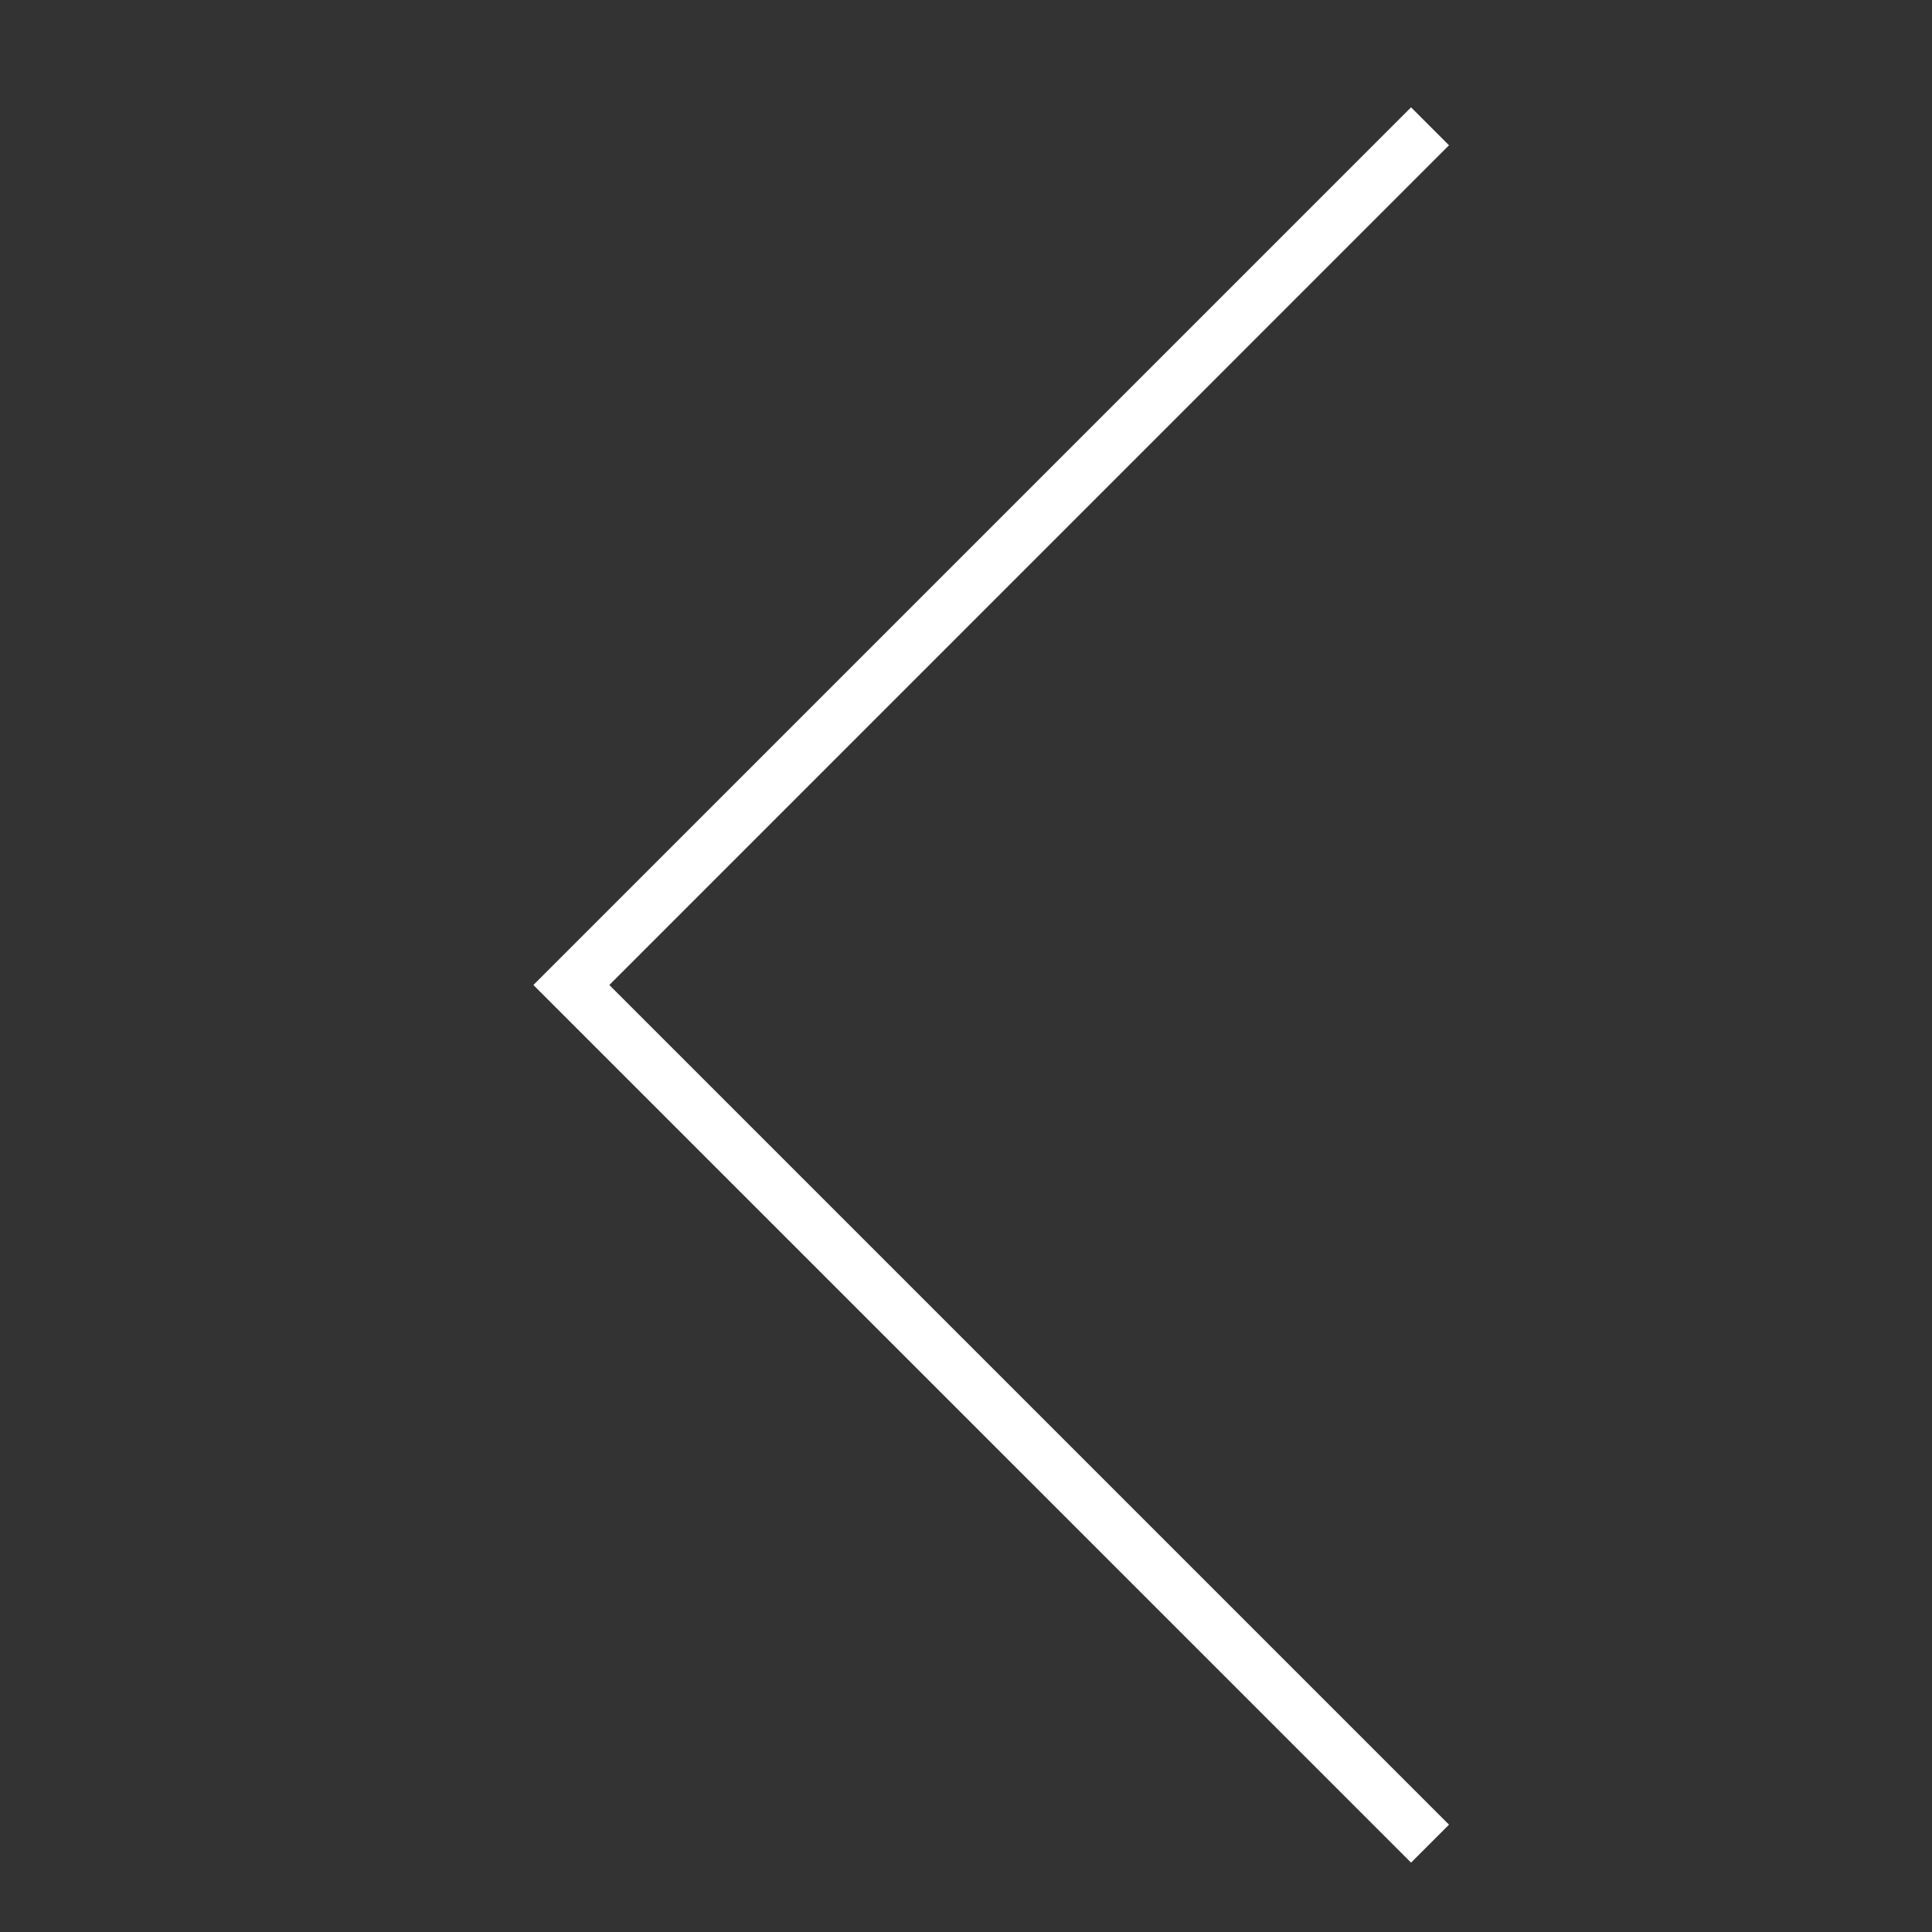 <?xml version="1.0" encoding="UTF-8"?> <svg xmlns="http://www.w3.org/2000/svg" width="36" height="36" viewBox="0 0 36 36" fill="none"><rect x="0" y="0" width="36" height="36" fill="#333333" stroke="none"/><path fill-rule="evenodd" clip-rule="evenodd" d="M11.354 18.354L27 2.707L26.293 2L9.939 18.354L26.293 34.707L27 34L11.354 18.354Z" fill="white"></path></svg> 